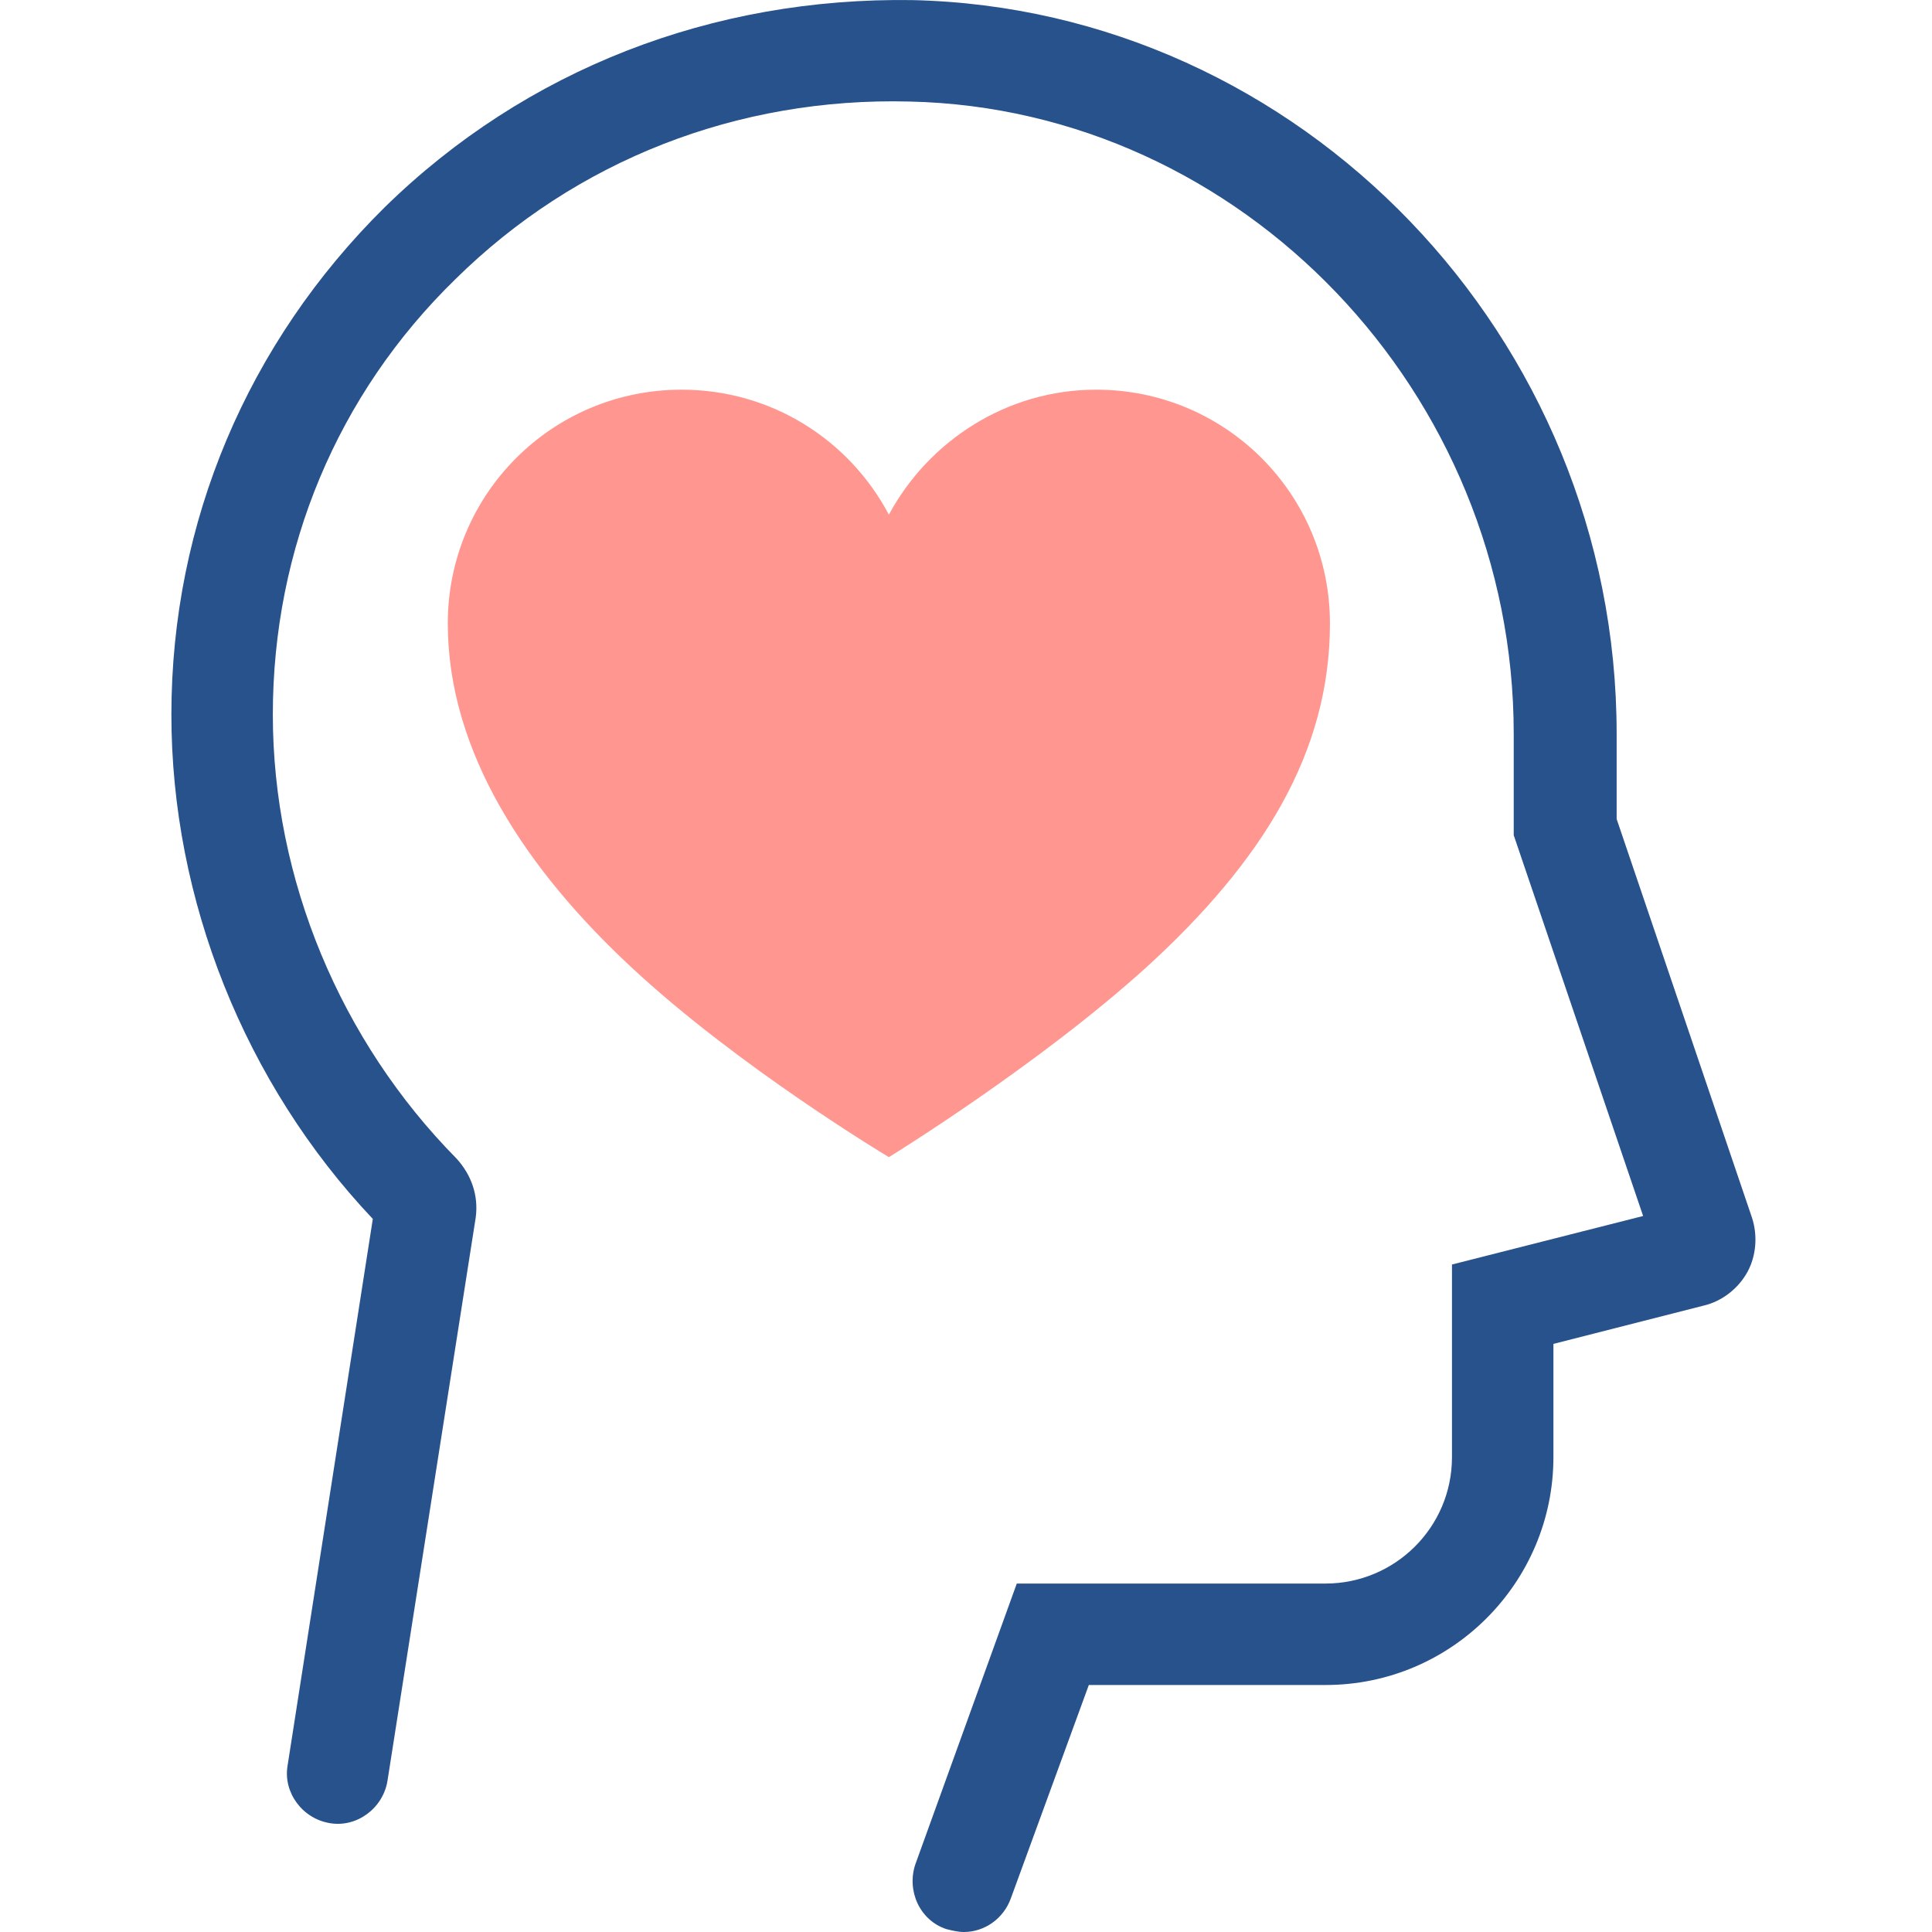 <svg width="124" height="124" viewBox="0 0 124 124" fill="none" xmlns="http://www.w3.org/2000/svg">
<rect width="124" height="124" fill="white"/>
<path d="M70.355 25.01C64.599 25.01 59.597 28.312 57.05 33.031C54.502 28.218 49.5 25.01 43.744 25.01C35.44 25.01 28.74 31.71 28.74 40.014C28.74 48.318 33.836 55.867 40.536 62.095C47.424 68.512 57.05 74.268 57.05 74.268C57.05 74.268 66.58 68.417 73.563 62.095C81.018 55.301 85.359 48.318 85.359 40.014C85.359 31.71 78.659 25.01 70.355 25.01Z" fill="#FF9790"/>
<path d="M61.862 124C61.485 124 61.107 123.906 60.73 123.811C59.031 123.245 58.182 121.358 58.748 119.659L65.259 101.636H85.076C89.511 101.636 93.191 98.05 93.191 93.52V81.159L105.459 78.045L97.154 53.604V47.093C97.154 25.201 79.697 6.988 58.371 6.517C47.33 6.234 36.95 10.291 29.212 17.935C21.663 25.295 17.511 35.203 17.511 45.867C17.511 56.435 21.852 66.815 29.307 74.365C30.25 75.403 30.722 76.724 30.533 78.139L24.872 114.28C24.588 116.073 22.89 117.3 21.191 117.017C19.398 116.734 18.172 115.035 18.455 113.337L23.928 78.233C15.718 69.552 11 57.756 11 45.867C11 33.505 15.907 21.992 24.683 13.311C33.742 4.441 45.726 -0.183 58.56 0.006C83.472 0.572 103.76 21.615 103.76 47.093V52.566L112.441 78.139C112.819 79.271 112.724 80.593 112.158 81.63C111.592 82.668 110.554 83.518 109.327 83.801L99.702 86.254V93.52C99.702 101.541 93.191 108.147 85.076 108.147H69.883L64.882 121.83C64.41 123.151 63.184 124 61.862 124Z" fill="#28528B"/>
</svg>
